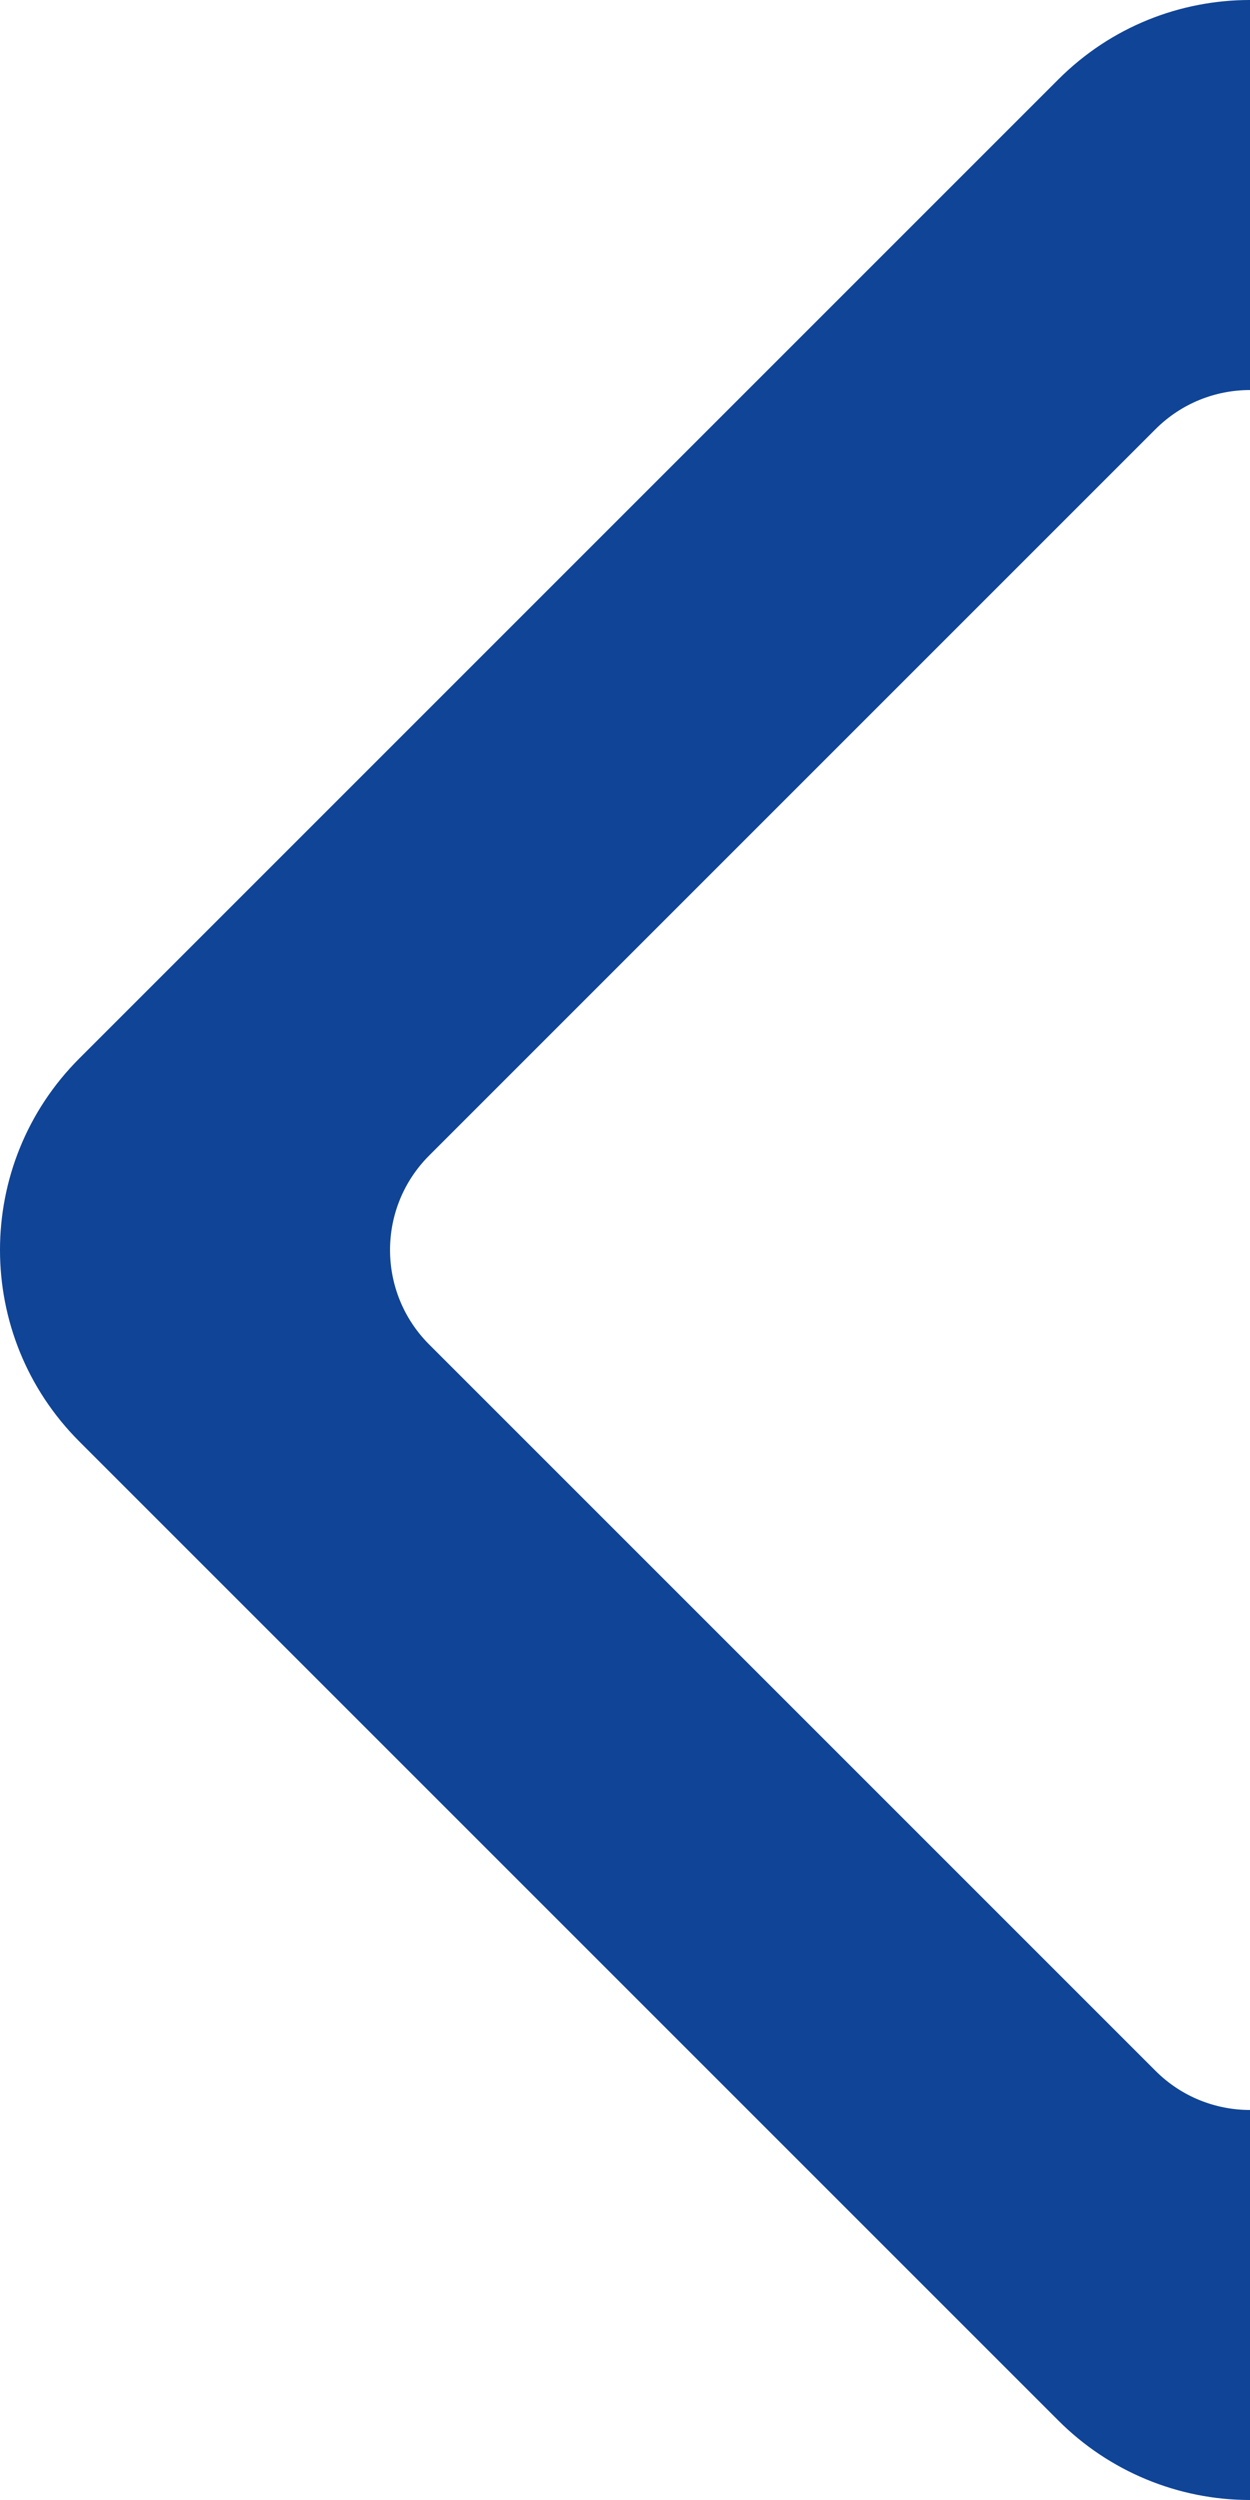 <?xml version="1.0" encoding="UTF-8"?>
<svg width="134px" height="268px" viewBox="0 0 134 268" version="1.1" xmlns="http://www.w3.org/2000/svg" xmlns:xlink="http://www.w3.org/1999/xlink">
    <title>Graphic Elements/Shape_1</title>
    <g id="Page-1" stroke="none" stroke-width="1" fill="none" fill-rule="evenodd">
        <g id="Landing_Page_Desktop" transform="translate(-1306, -656)" fill="#0F4496">
            <g id="Graphic-Elements/Shape_1" transform="translate(1306, 656)">
                <path d="M154.529,8.504 C143.189,-2.835 124.804,-2.835 113.463,8.504 L8.504,113.463 C-2.835,124.804 -2.835,143.189 8.504,154.529 L113.463,259.489 C118.907,264.938 126.294,268 133.996,268 C141.699,268 149.085,264.938 154.529,259.489 L259.489,154.529 C264.938,149.085 268,141.699 268,133.996 C268,126.294 264.938,118.907 259.489,113.463 L154.529,8.504 Z M222,144.125 L144.125,222 C138.531,227.586 129.47,227.586 123.877,222 L46.002,144.125 C40.415,138.531 40.415,129.47 46.002,123.877 L123.877,46.002 C129.47,40.415 138.531,40.415 144.125,46.002 L222,123.877 C224.687,126.561 226.197,130.203 226.197,134.001 C226.197,137.799 224.687,141.441 222,144.125 Z" id="Shape"></path>
            </g>
        </g>
    </g>
</svg>